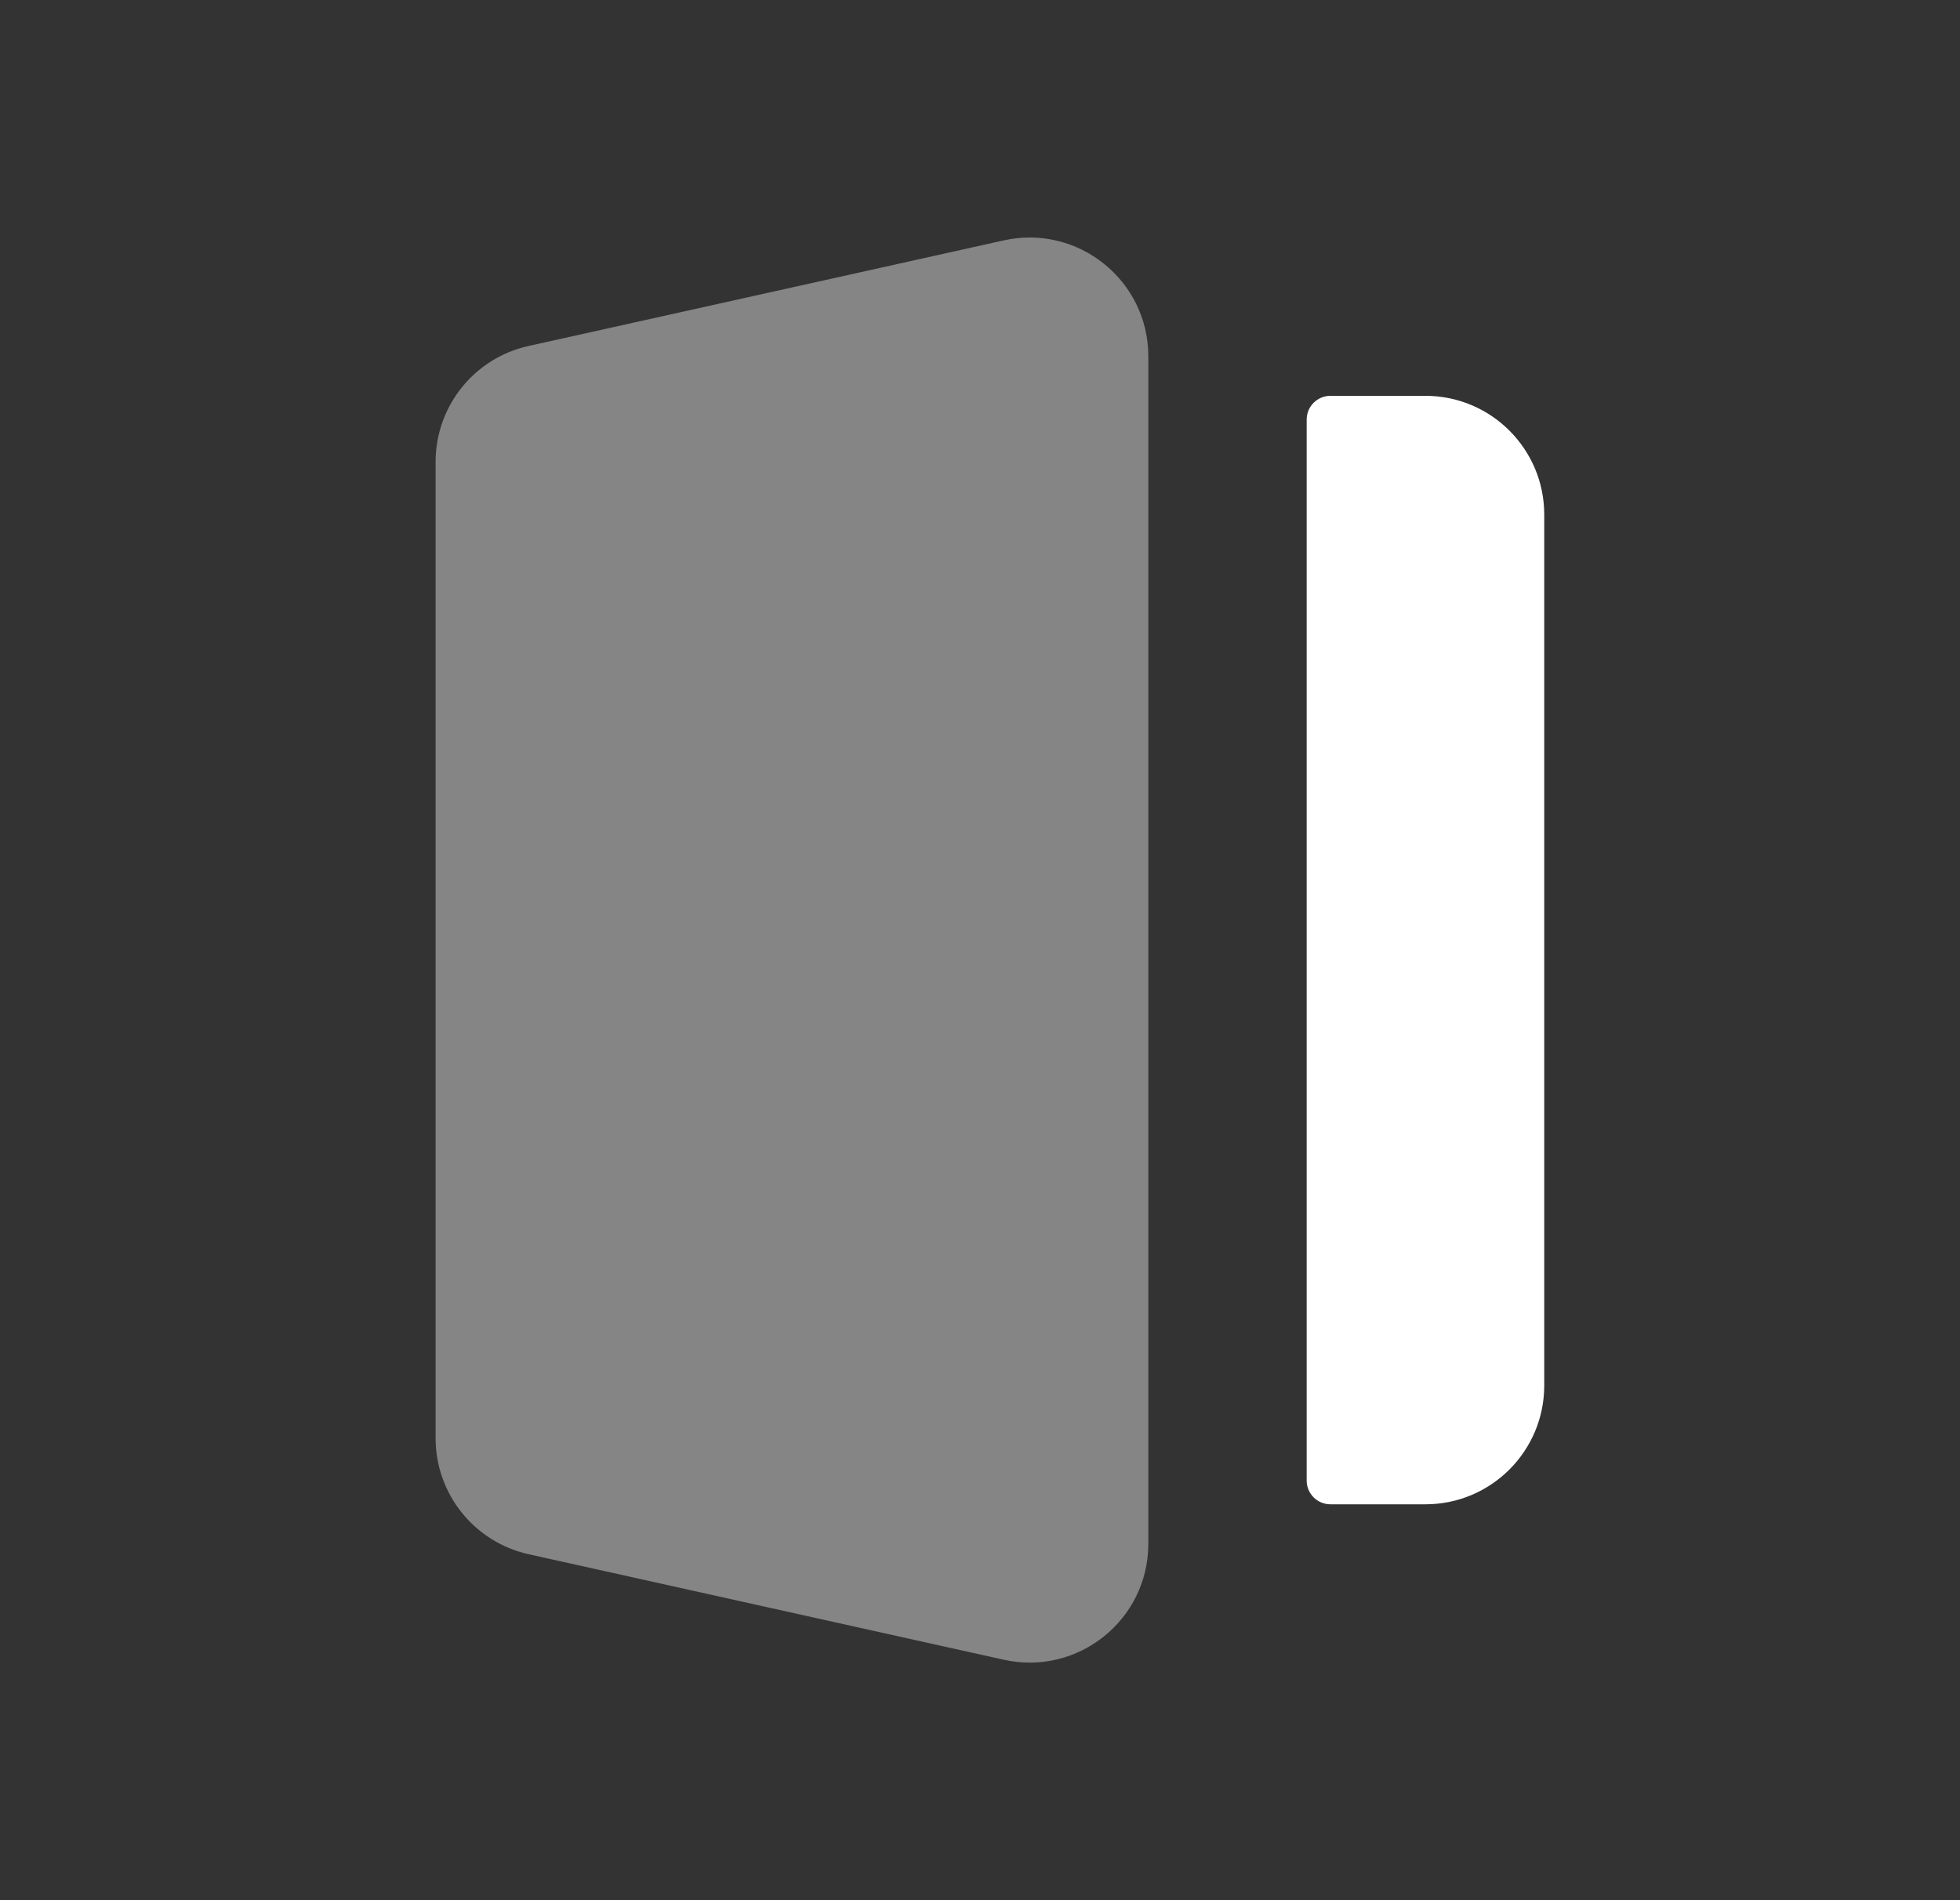 <?xml version="1.0" encoding="UTF-8"?> <svg xmlns="http://www.w3.org/2000/svg" width="33" height="32" viewBox="0 0 33 32" fill="none"><rect x="0" y="0" width="33" height="32" fill="#333333" stroke="none"/><path opacity="0.4" d="M7.334 24.22V7.778C7.334 6.84 7.985 6.028 8.901 5.826L16.901 4.048C18.15 3.771 19.334 4.722 19.334 6V25.999C19.334 27.279 18.149 28.228 16.901 27.951L8.901 26.174C7.985 25.97 7.334 25.158 7.334 24.22Z" fill="white"></path><path d="M22.4 25.333H24C25.104 25.333 26 24.437 26 23.333V8.666C26 7.562 25.104 6.666 24 6.666H22.4C22.179 6.666 22 6.845 22 7.066V24.933C22 25.154 22.179 25.333 22.4 25.333Z" fill="white"></path></svg> 